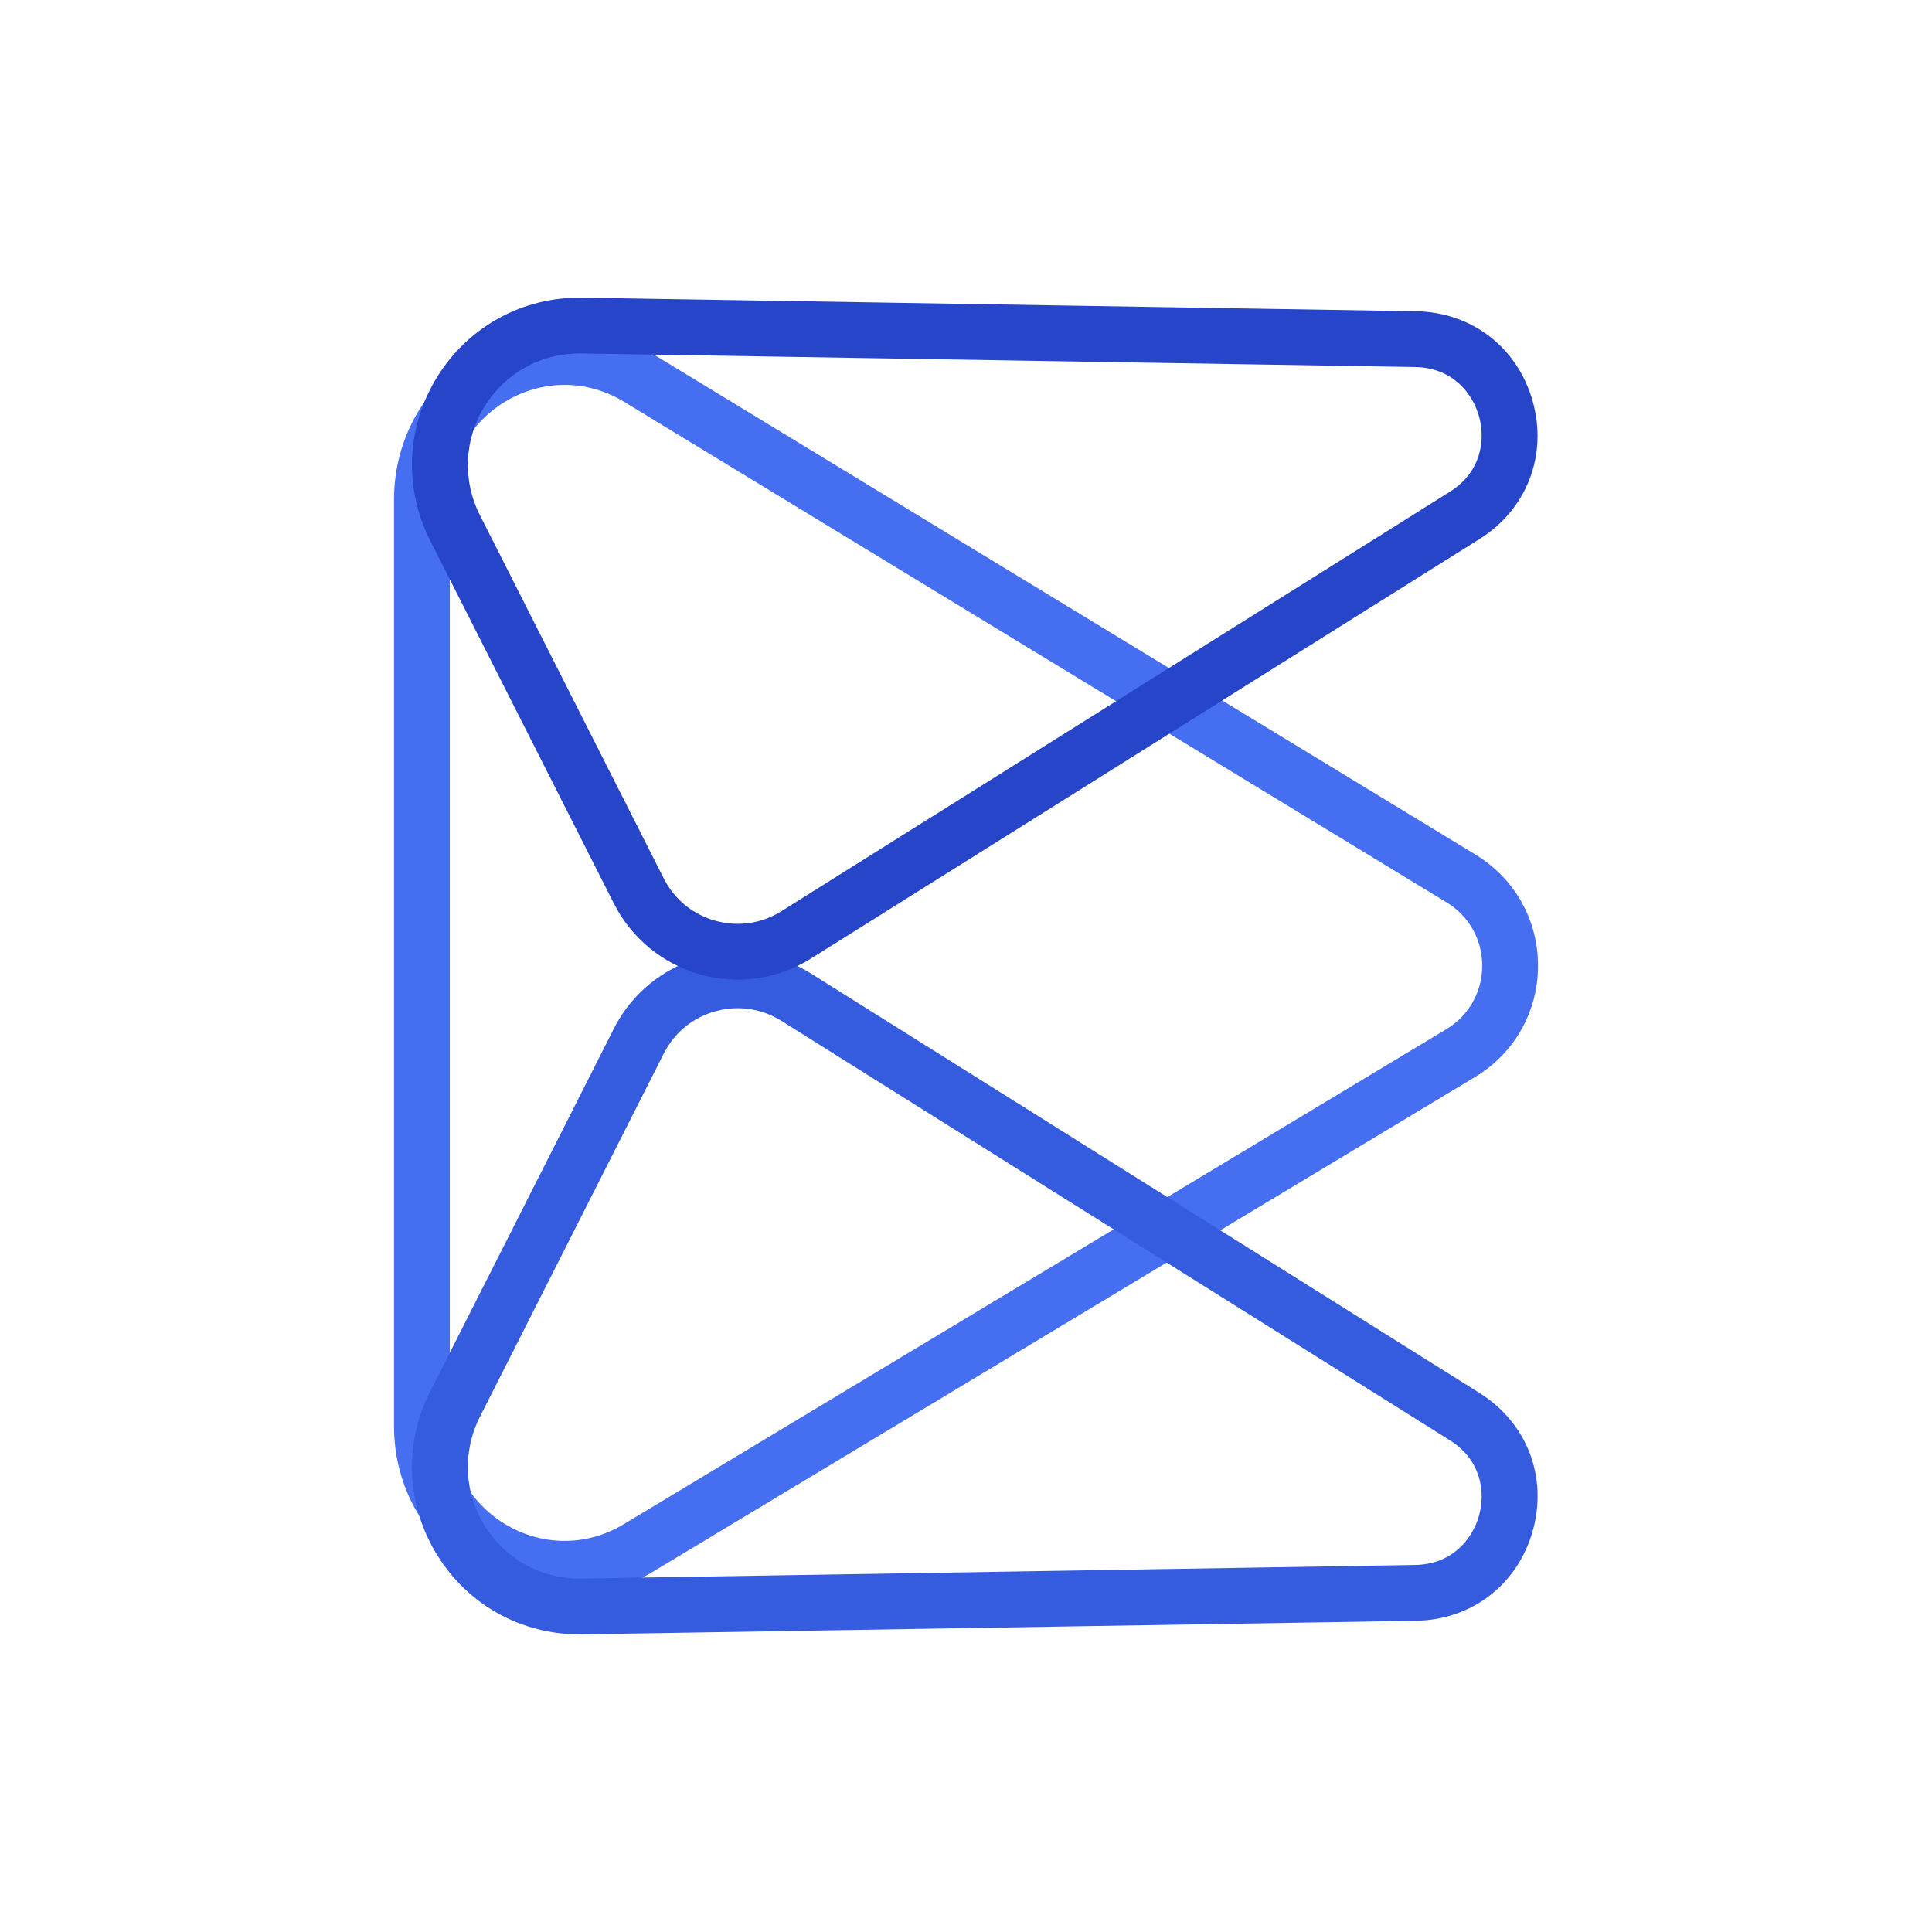 <?xml version="1.0" encoding="UTF-8"?>
<svg id="Layer_1" data-name="Layer 1" xmlns="http://www.w3.org/2000/svg" viewBox="0 0 1000 1000">
  <defs>

    <style>
      .cls-1 {
        fill: rgba(53, 92, 223, 1);
      }

      .cls-1, .cls-2, .cls-3 {
        stroke-width: 0px;
      }

      .cls-2 {
        fill: rgba(70, 110, 240, 1);
      }

      .cls-3 {
        fill: #2745c8;
      }
    </style>
  </defs>
  <path class="cls-2" d="m292.2,826.49c-14.88,0-29.78-3.85-43.45-11.59-28.06-15.86-44.81-44.58-44.81-76.81v-479.42c0-32.32,16.82-61.08,45-76.92,28.18-15.83,61.49-15.26,89.1,1.54l425.74,259.09c20.27,12.34,32.34,33.87,32.29,57.61-.06,23.74-12.24,45.21-32.57,57.45l-425.84,256.25c-14.16,8.52-29.8,12.79-45.46,12.79Zm0-627.27c-9.96,0-19.94,2.57-29.11,7.72-18.95,10.65-30.27,30-30.27,51.74v479.42c0,21.68,11.27,40.99,30.14,51.67,18.87,10.67,41.23,10.37,59.81-.81l425.84-256.25c11.6-6.98,18.55-19.23,18.58-32.77.03-13.54-6.85-25.82-18.42-32.86L323.02,207.97c-9.59-5.84-20.2-8.76-30.82-8.76Z"/>
  <path class="cls-1" d="m299.89,845.94c-30.03,0-57.37-15.12-73.36-40.65-16.24-25.95-17.69-57.75-3.86-85.06l95.11-187.92c9.08-17.95,25.41-31.33,44.79-36.71,19.38-5.38,40.27-2.33,57.31,8.35l345.93,217.07c24.52,15.38,35.33,43.34,27.56,71.22-7.78,27.88-31.5,46.2-60.45,46.67l-431.56,7.03c-.49,0-.98.01-1.46.01Zm82-324.11c-3.86,0-7.75.53-11.6,1.6-11.74,3.26-21.24,11.05-26.75,21.93l-95.11,187.92c-9.21,18.2-8.25,39.4,2.58,56.69,10.65,17.02,28.88,27.09,48.89,27.09.33,0,.65,0,.98,0l431.56-7.03c19.23-.32,29.7-13.41,33.09-25.55,3.39-12.15,1.21-28.77-15.08-38.99l-345.93-217.07c-6.94-4.36-14.71-6.58-22.63-6.58Z"/>
  <path class="cls-3" d="m381.71,507.01c-6.42,0-12.86-.86-19.15-2.6-19.38-5.38-35.71-18.76-44.79-36.71l-95.11-187.92c-13.82-27.31-12.38-59.11,3.86-85.06,16.24-25.95,44.26-41.13,74.82-40.64l431.56,7.03c28.94.47,52.67,18.79,60.44,46.67,7.78,27.88-3.04,55.84-27.55,71.22l-345.93,217.07c-11.51,7.23-24.78,10.96-38.16,10.96Zm-81.8-324.07c-20.02,0-38.24,10.08-48.89,27.1-10.82,17.3-11.79,38.49-2.58,56.69l95.11,187.92c5.51,10.88,15.01,18.66,26.75,21.93,11.74,3.26,23.9,1.49,34.23-4.99l345.93-217.07c16.29-10.22,18.48-26.85,15.08-38.99-3.39-12.15-13.86-25.24-33.09-25.55l-431.56-7.03c-.33,0-.65,0-.97,0Z"/>
</svg>